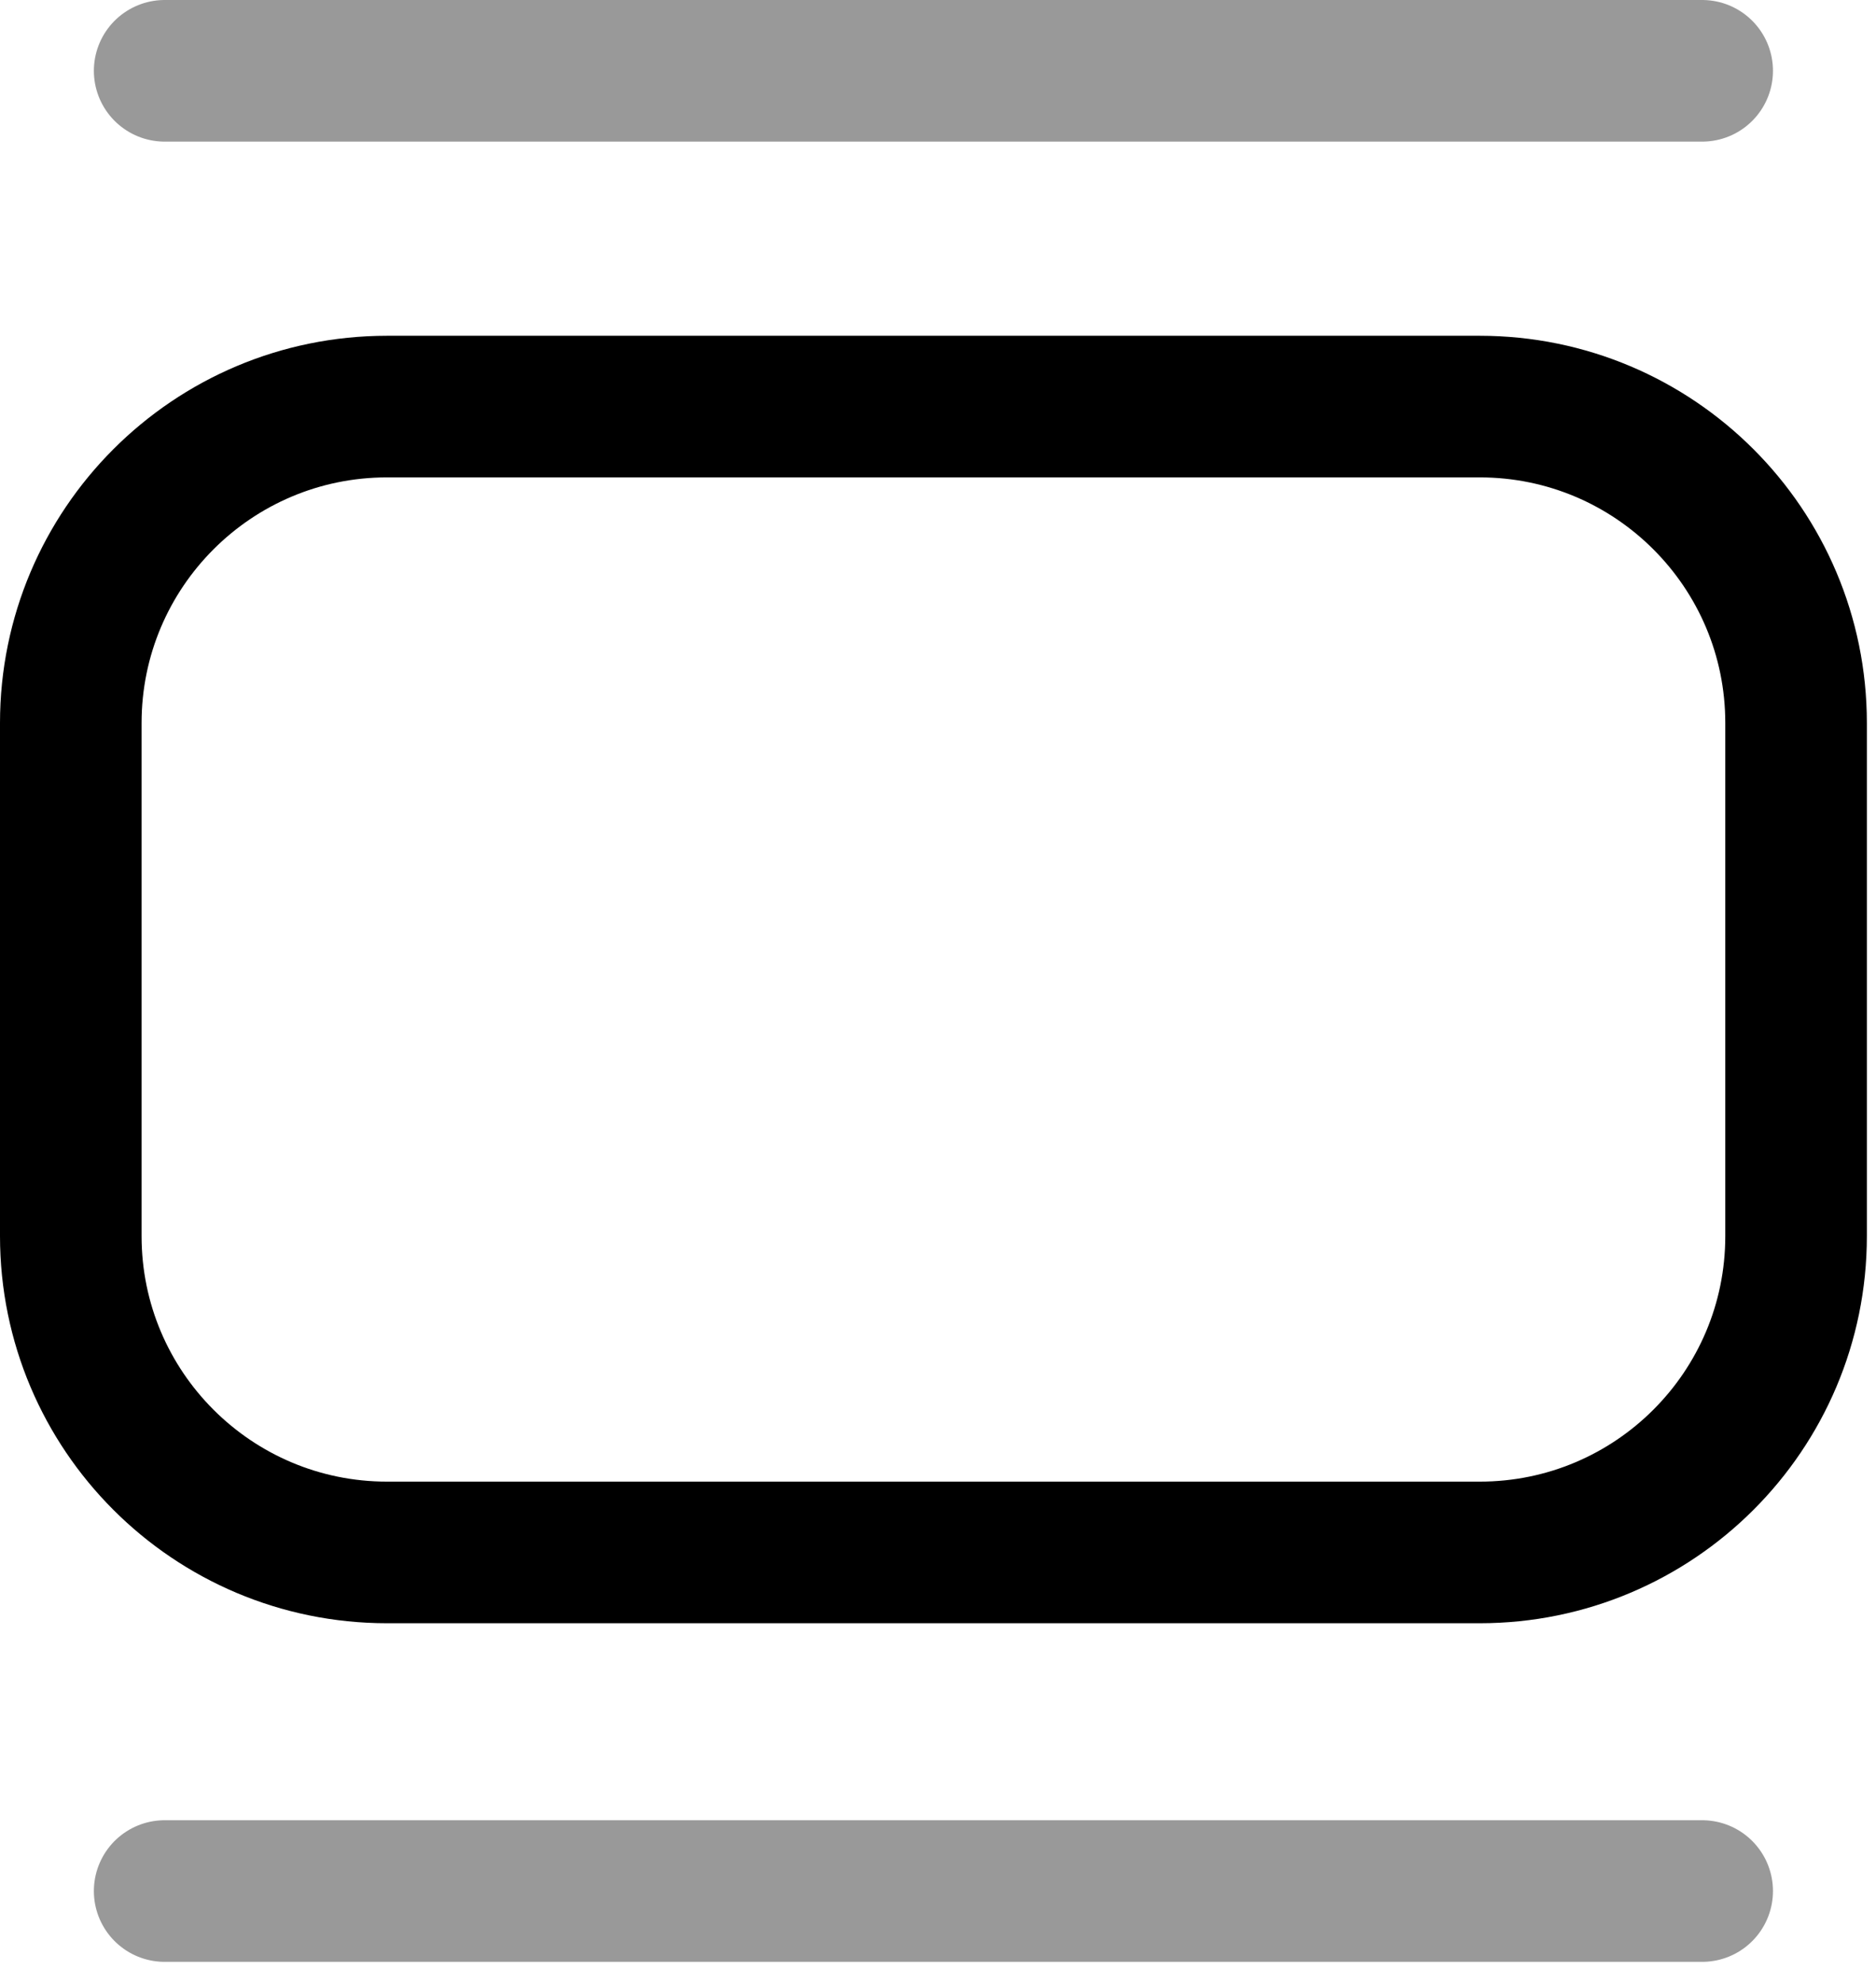<svg width="53" height="56" viewBox="0 0 53 56" fill="none" xmlns="http://www.w3.org/2000/svg">
<path opacity="0.4" d="M4.652 53.413H48.089" stroke="black" stroke-width="4" stroke-linecap="round" stroke-linejoin="round"/>
<path opacity="0.4" d="M4.652 2H48.089" stroke="black" stroke-width="4" stroke-linecap="round" stroke-linejoin="round"/>
<path fill-rule="evenodd" clip-rule="evenodd" d="M2 34.914V20.421C2 15.486 6.002 11.484 10.935 11.484H41.804C46.74 11.484 50.742 15.486 50.742 20.421V34.914C50.742 39.849 46.74 43.849 41.804 43.849H10.935C6.002 43.849 2 39.849 2 34.914Z" stroke="black" stroke-width="4" stroke-linecap="round" stroke-linejoin="round"/>
</svg>
